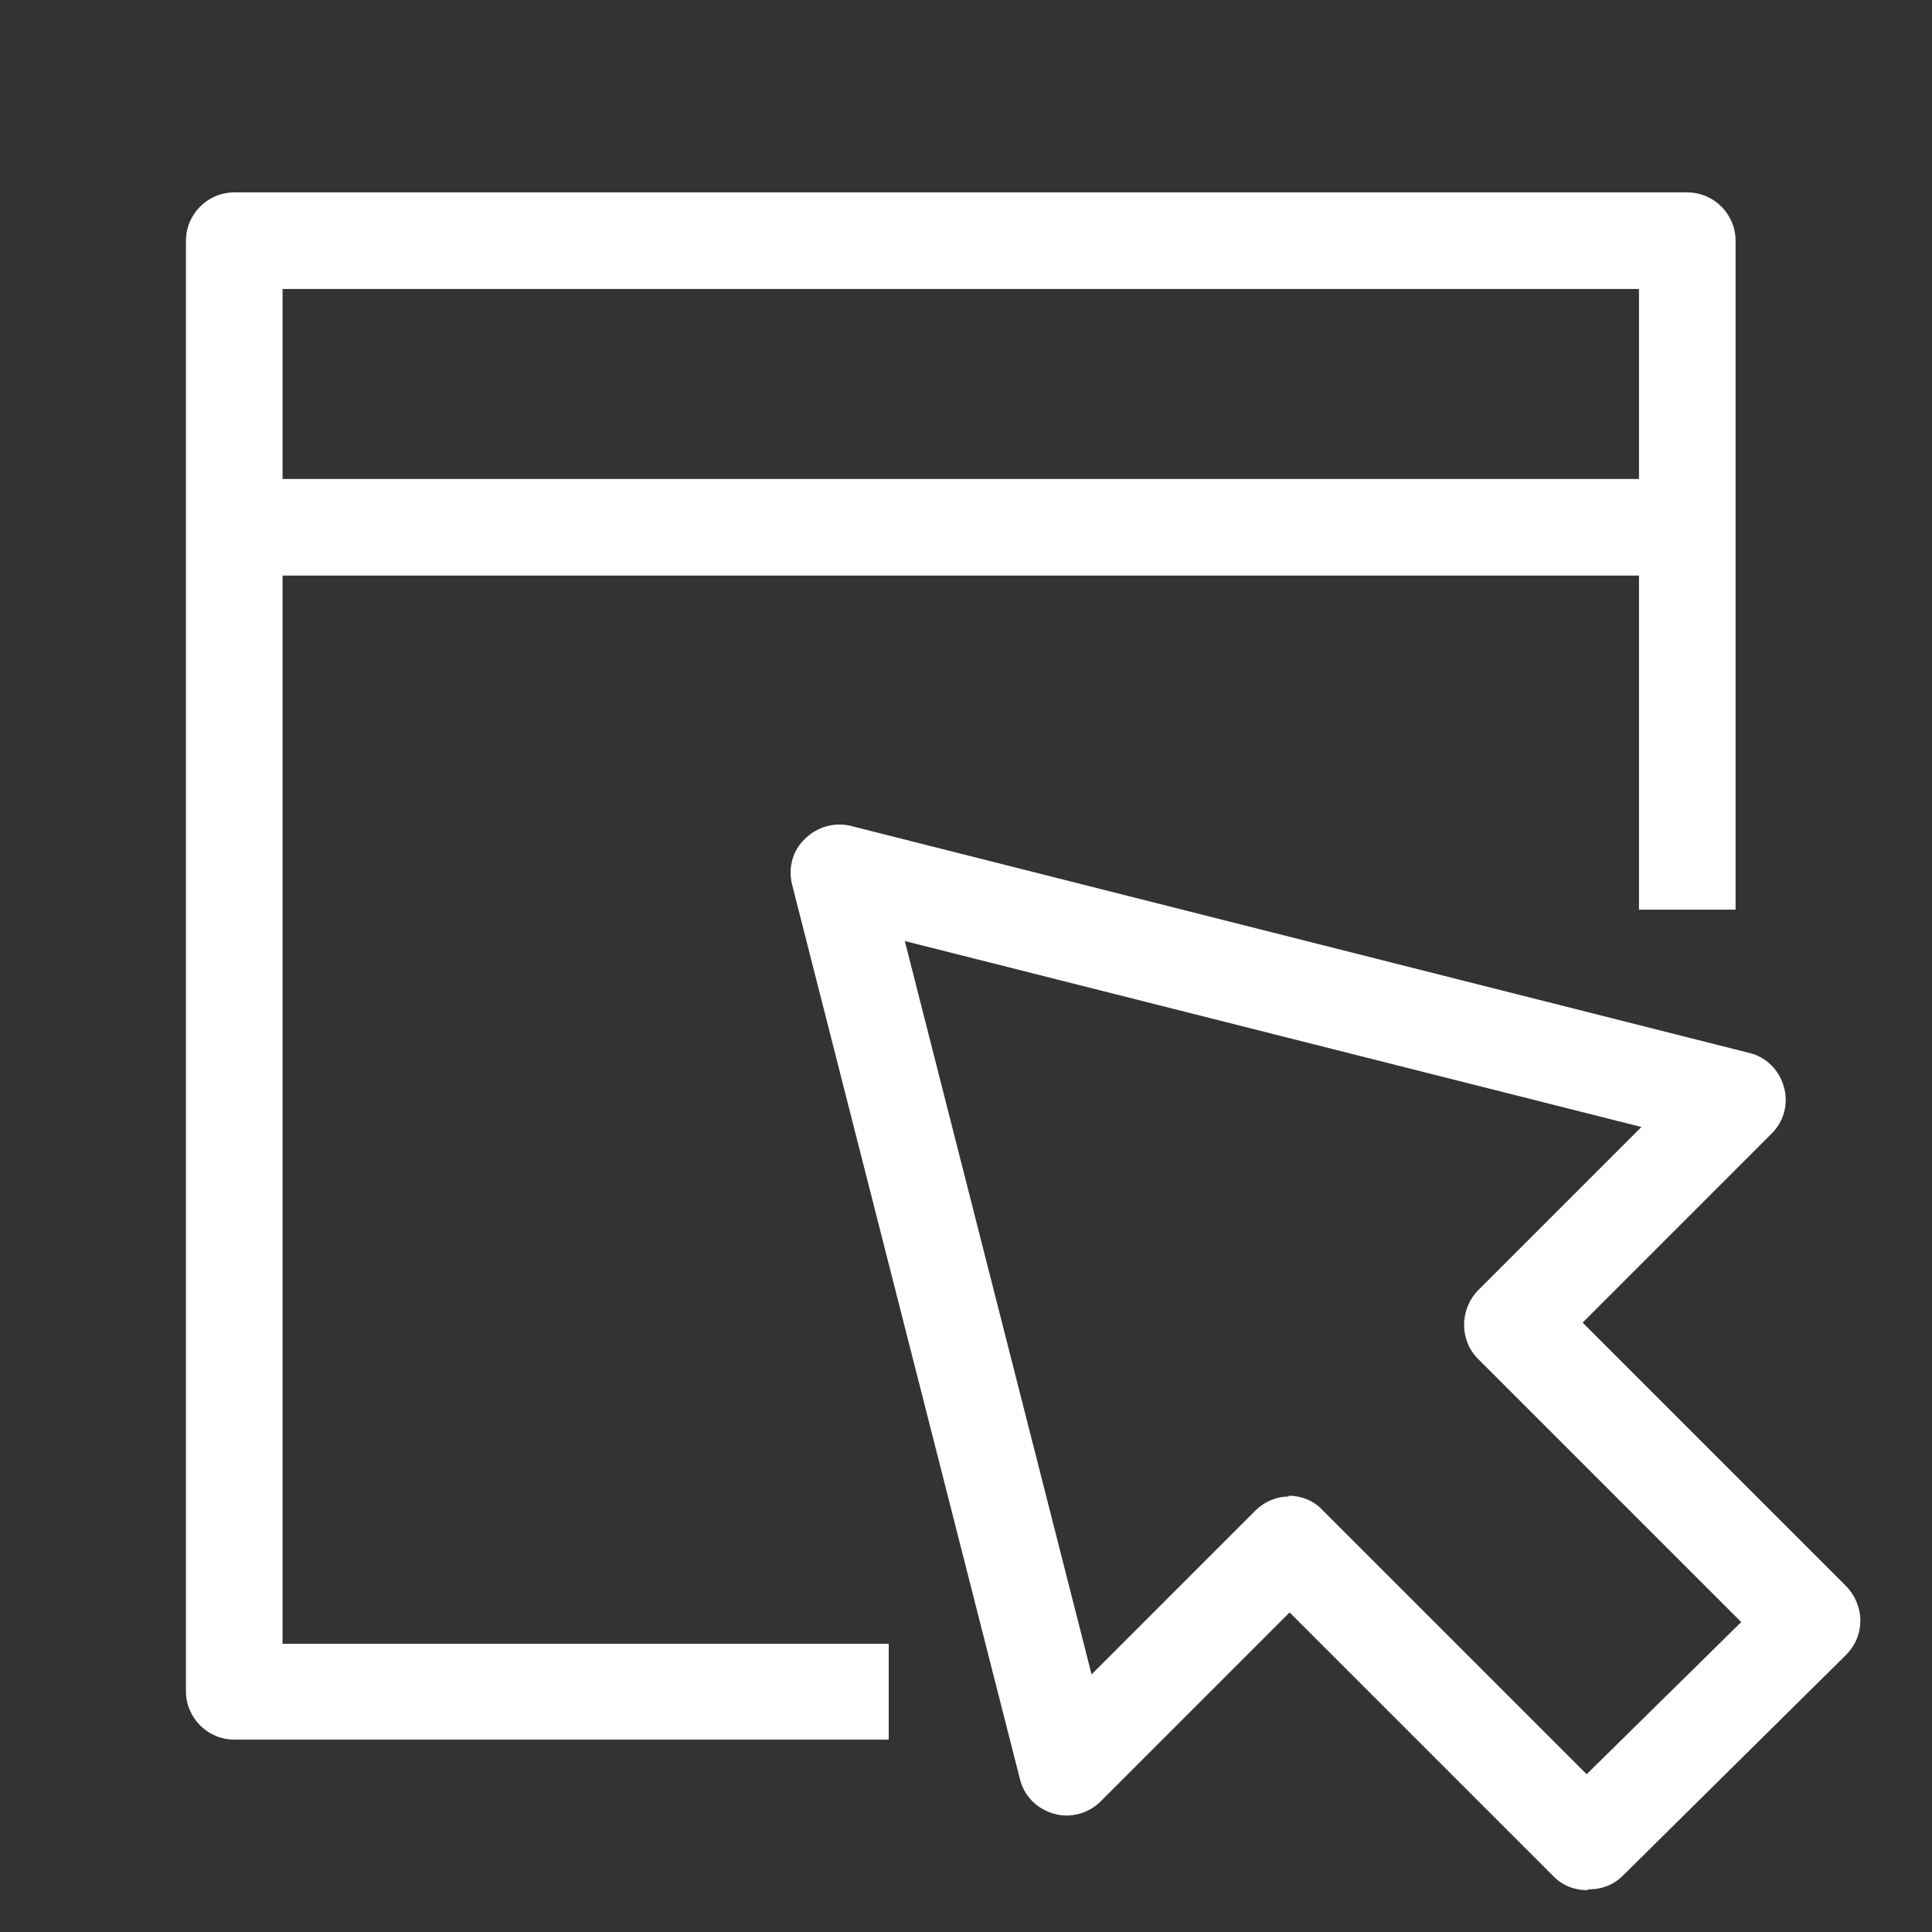 <?xml version="1.0" encoding="UTF-8"?>
<svg id="OUTLINE" xmlns="http://www.w3.org/2000/svg" viewBox="0 0 24 24">
  <rect x="0" y="0" width="24" height="24" fill="#333333" stroke="none"/>
  <defs>
    <style>
      .cls-1 {
        fill: #fff;
      }
    </style>
  </defs>
  <g>
    <path class="cls-1" d="m11.04,21.61H2.91c-.33,0-.6-.27-.6-.6V2.99c0-.33.27-.6.6-.6h18.05c.33,0,.6.27.6.6v8.31h-1.2V3.59H3.51v16.83h7.53v1.2Z"/>
    <rect class="cls-1" x="3.04" y="5.95" width="18.05" height="1.2"/>
  </g>
  <path class="cls-1" d="m19.71,23.48c-.15,0-.31-.06-.42-.18l-3.27-3.27-2.35,2.35c-.15.15-.38.21-.58.15-.21-.06-.37-.22-.42-.43l-2.83-11.11c-.05-.2,0-.42.16-.57.15-.15.37-.21.57-.16l11.16,2.82c.21.05.37.21.43.42.06.21,0,.43-.15.58l-2.35,2.35,3.27,3.27c.11.11.18.27.18.43s-.06.31-.18.43l-2.77,2.74c-.12.12-.27.17-.42.17Zm-3.7-4.9c.15,0,.31.06.42.18l3.28,3.28,1.92-1.89-3.27-3.27c-.23-.23-.23-.61,0-.85l2.03-2.03-9.15-2.31,2.32,9.11,2.03-2.03c.12-.12.27-.18.42-.18Z"/>
</svg>